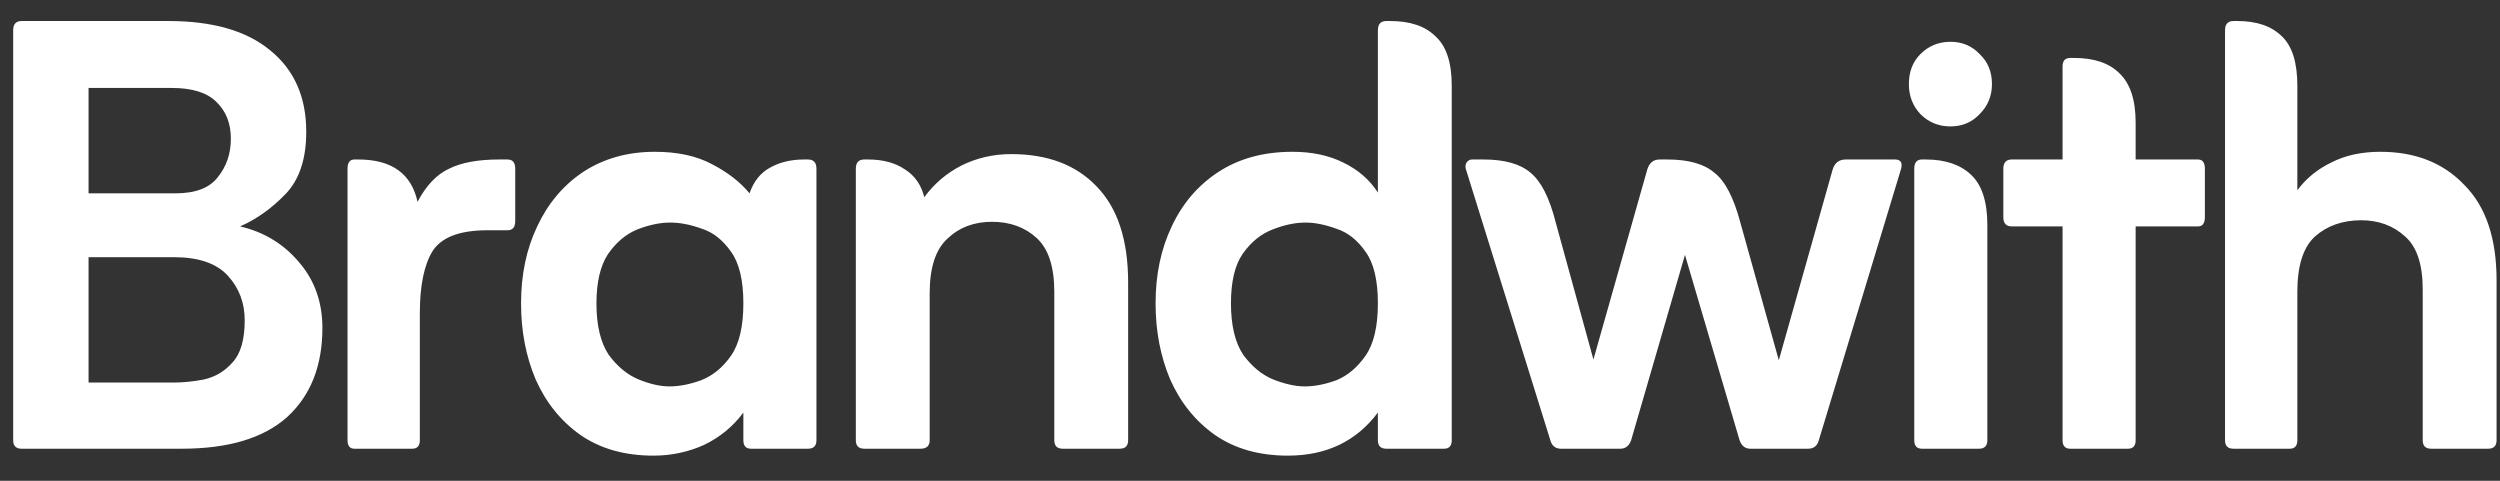 <svg  viewBox="0 0 78 15" fill="none" xmlns="http://www.w3.org/2000/svg">
<rect x="0" y="0" width="78" height="15" fill="#333333" stroke="none"/>
<path d="M7.491 7.064C8.243 7.24 8.859 7.616 9.339 8.192C9.819 8.752 10.059 9.432 10.059 10.232C10.059 11.416 9.691 12.344 8.955 13.016C8.219 13.672 7.123 14 5.667 14H0.675C0.499 14 0.411 13.912 0.411 13.736V0.944C0.411 0.752 0.499 0.656 0.675 0.656H5.259C6.635 0.656 7.691 0.96 8.427 1.568C9.179 2.176 9.555 3.024 9.555 4.112C9.555 4.96 9.339 5.608 8.907 6.056C8.475 6.504 8.003 6.84 7.491 7.064ZM2.763 6.032H5.475C6.099 6.032 6.539 5.864 6.795 5.528C7.067 5.192 7.203 4.792 7.203 4.328C7.203 3.848 7.051 3.464 6.747 3.176C6.459 2.888 5.995 2.744 5.355 2.744H2.763V6.032ZM2.763 11.936H5.403C5.707 11.936 6.027 11.904 6.363 11.84C6.715 11.76 7.011 11.584 7.251 11.312C7.507 11.04 7.635 10.6 7.635 9.992C7.635 9.448 7.459 8.984 7.107 8.6C6.755 8.216 6.195 8.024 5.427 8.024H2.763V11.936ZM13.027 6.296C13.299 5.784 13.627 5.44 14.011 5.264C14.395 5.072 14.915 4.976 15.571 4.976H15.835C15.995 4.976 16.075 5.072 16.075 5.264V6.896C16.075 7.088 15.995 7.184 15.835 7.184H15.211C14.331 7.184 13.755 7.408 13.483 7.856C13.227 8.288 13.099 8.928 13.099 9.776V13.736C13.099 13.912 13.019 14 12.859 14H11.059C10.915 14 10.843 13.912 10.843 13.736V5.264C10.843 5.072 10.915 4.976 11.059 4.976H11.179C12.219 4.976 12.835 5.416 13.027 6.296ZM23.193 12.872C22.873 13.304 22.465 13.64 21.969 13.88C21.473 14.104 20.945 14.216 20.385 14.216C19.489 14.216 18.729 14 18.105 13.568C17.497 13.136 17.033 12.56 16.713 11.84C16.409 11.12 16.257 10.328 16.257 9.464C16.257 8.568 16.425 7.768 16.761 7.064C17.097 6.344 17.577 5.776 18.201 5.36C18.841 4.944 19.585 4.736 20.433 4.736C21.137 4.736 21.729 4.864 22.209 5.12C22.705 5.376 23.097 5.68 23.385 6.032C23.513 5.664 23.721 5.4 24.009 5.24C24.313 5.064 24.673 4.976 25.089 4.976H25.209C25.385 4.976 25.473 5.072 25.473 5.264V13.736C25.473 13.912 25.385 14 25.209 14H23.433C23.273 14 23.193 13.912 23.193 13.736V12.872ZM20.889 12.056C21.193 12.056 21.521 11.992 21.873 11.864C22.241 11.72 22.553 11.464 22.809 11.096C23.065 10.728 23.193 10.184 23.193 9.464C23.193 8.744 23.065 8.208 22.809 7.856C22.553 7.488 22.249 7.248 21.897 7.136C21.545 7.008 21.217 6.944 20.913 6.944C20.593 6.944 20.249 7.016 19.881 7.16C19.529 7.304 19.225 7.56 18.969 7.928C18.729 8.296 18.609 8.808 18.609 9.464C18.609 10.152 18.737 10.688 18.993 11.072C19.265 11.44 19.577 11.696 19.929 11.84C20.281 11.984 20.601 12.056 20.889 12.056ZM28.838 6.152C29.142 5.736 29.526 5.408 29.99 5.168C30.47 4.928 30.99 4.808 31.55 4.808C32.686 4.808 33.574 5.144 34.214 5.816C34.87 6.488 35.198 7.488 35.198 8.816V13.736C35.198 13.912 35.11 14 34.934 14H33.158C32.982 14 32.894 13.912 32.894 13.736V9.104C32.894 8.32 32.71 7.76 32.342 7.424C31.974 7.088 31.51 6.92 30.95 6.92C30.39 6.92 29.926 7.096 29.558 7.448C29.19 7.784 29.006 8.352 29.006 9.152V13.736C29.006 13.912 28.91 14 28.718 14H26.966C26.79 14 26.702 13.912 26.702 13.736V5.264C26.702 5.072 26.79 4.976 26.966 4.976H27.086C27.55 4.976 27.934 5.08 28.238 5.288C28.542 5.48 28.742 5.768 28.838 6.152ZM42.99 6.008V0.944C42.99 0.752 43.078 0.656 43.254 0.656H43.374C43.998 0.656 44.47 0.816 44.79 1.136C45.126 1.44 45.294 1.952 45.294 2.672V13.736C45.294 13.912 45.214 14 45.054 14H43.254C43.078 14 42.99 13.912 42.99 13.736V12.872C42.318 13.768 41.382 14.216 40.182 14.216C39.286 14.216 38.526 14 37.902 13.568C37.294 13.136 36.83 12.56 36.51 11.84C36.206 11.12 36.054 10.328 36.054 9.464C36.054 8.568 36.222 7.768 36.558 7.064C36.894 6.344 37.382 5.776 38.022 5.36C38.662 4.944 39.43 4.736 40.326 4.736C40.934 4.736 41.462 4.848 41.91 5.072C42.374 5.296 42.734 5.608 42.99 6.008ZM40.71 12.056C41.014 12.056 41.342 11.992 41.694 11.864C42.046 11.72 42.35 11.464 42.606 11.096C42.862 10.728 42.99 10.184 42.99 9.464C42.99 8.744 42.862 8.208 42.606 7.856C42.35 7.488 42.046 7.248 41.694 7.136C41.342 7.008 41.022 6.944 40.734 6.944C40.414 6.944 40.07 7.016 39.702 7.16C39.334 7.304 39.022 7.56 38.766 7.928C38.526 8.28 38.406 8.792 38.406 9.464C38.406 10.152 38.534 10.688 38.79 11.072C39.062 11.44 39.374 11.696 39.726 11.84C40.094 11.984 40.422 12.056 40.71 12.056ZM49.715 11.216L51.395 5.288C51.459 5.08 51.587 4.976 51.779 4.976H52.019C52.675 4.976 53.163 5.112 53.483 5.384C53.819 5.64 54.091 6.16 54.299 6.944L55.499 11.24L57.179 5.288C57.243 5.08 57.379 4.976 57.587 4.976H59.123C59.299 4.976 59.363 5.072 59.315 5.264L56.747 13.736C56.699 13.912 56.587 14 56.411 14H54.611C54.451 14 54.339 13.912 54.275 13.736L52.571 7.952L50.891 13.736C50.827 13.912 50.715 14 50.555 14H48.707C48.531 14 48.419 13.912 48.371 13.736L45.731 5.264C45.715 5.2 45.723 5.136 45.755 5.072C45.803 5.008 45.859 4.976 45.923 4.976H46.283C46.939 4.976 47.427 5.112 47.747 5.384C48.083 5.656 48.347 6.176 48.539 6.944L49.715 11.216ZM59.557 2.624C59.557 2.24 59.677 1.928 59.917 1.688C60.173 1.432 60.485 1.304 60.853 1.304C61.221 1.304 61.525 1.432 61.765 1.688C62.021 1.928 62.149 2.24 62.149 2.624C62.149 2.992 62.021 3.304 61.765 3.56C61.525 3.816 61.221 3.944 60.853 3.944C60.485 3.944 60.173 3.816 59.917 3.56C59.677 3.304 59.557 2.992 59.557 2.624ZM59.965 14C59.805 14 59.725 13.912 59.725 13.736V5.264C59.725 5.072 59.805 4.976 59.965 4.976H60.085C60.693 4.976 61.165 5.136 61.501 5.456C61.837 5.776 62.005 6.296 62.005 7.016V13.736C62.005 13.912 61.917 14 61.741 14H59.965ZM64.352 7.064H62.768C62.592 7.064 62.504 6.968 62.504 6.776V5.264C62.504 5.072 62.592 4.976 62.768 4.976H64.352V2.072C64.352 1.896 64.432 1.808 64.592 1.808H64.712C65.336 1.808 65.808 1.968 66.128 2.288C66.464 2.608 66.632 3.12 66.632 3.824V4.976H68.576C68.72 4.976 68.792 5.072 68.792 5.264V6.776C68.792 6.968 68.72 7.064 68.576 7.064H66.632V13.736C66.632 13.912 66.552 14 66.392 14H64.592C64.432 14 64.352 13.912 64.352 13.736V7.064ZM71.677 5.936C71.949 5.568 72.301 5.28 72.733 5.072C73.165 4.848 73.677 4.736 74.269 4.736C75.357 4.736 76.229 5.08 76.885 5.768C77.557 6.44 77.893 7.432 77.893 8.744V13.736C77.893 13.912 77.805 14 77.629 14H75.853C75.677 14 75.589 13.912 75.589 13.736V9.032C75.589 8.248 75.405 7.696 75.037 7.376C74.669 7.04 74.213 6.872 73.669 6.872C73.093 6.872 72.613 7.04 72.229 7.376C71.861 7.712 71.677 8.288 71.677 9.104V13.736C71.677 13.912 71.597 14 71.437 14H69.685C69.509 14 69.421 13.912 69.421 13.736V0.944C69.421 0.752 69.509 0.656 69.685 0.656H69.805C70.413 0.656 70.877 0.816 71.197 1.136C71.517 1.44 71.677 1.952 71.677 2.672V5.936Z" fill="white"/>
</svg>
